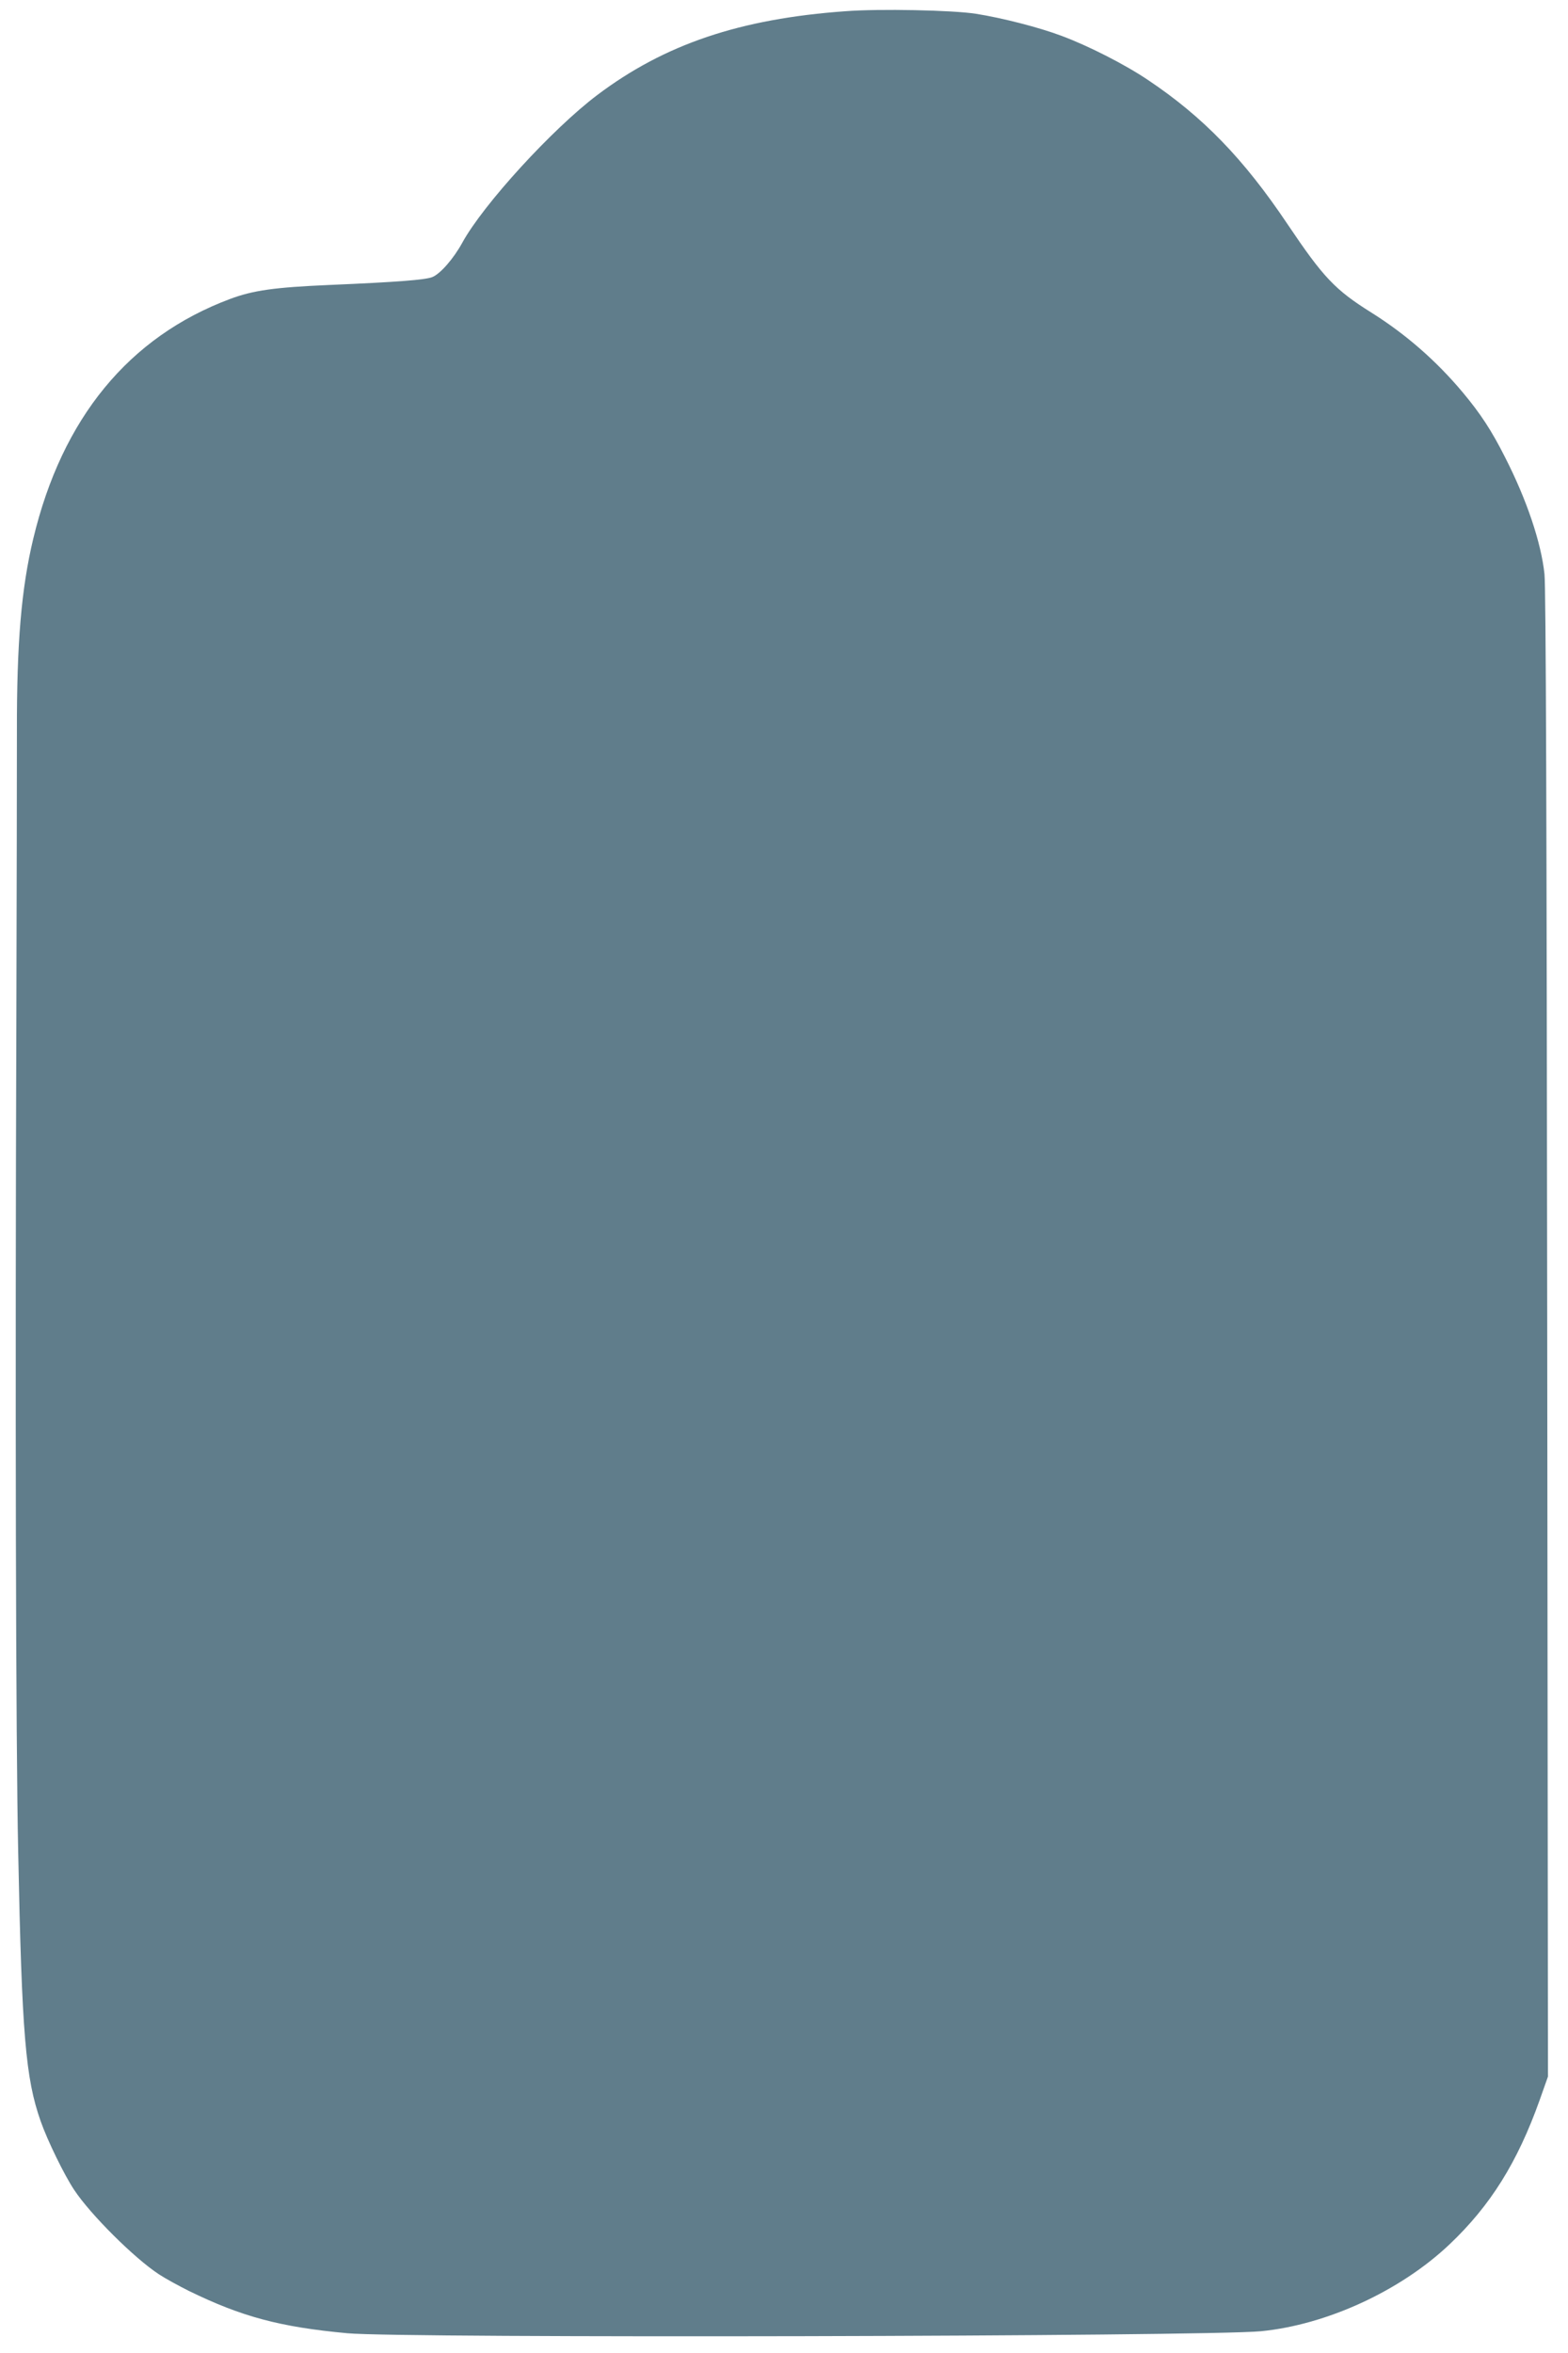 <?xml version="1.0" standalone="no"?>
<!DOCTYPE svg PUBLIC "-//W3C//DTD SVG 20010904//EN"
 "http://www.w3.org/TR/2001/REC-SVG-20010904/DTD/svg10.dtd">
<svg version="1.0" xmlns="http://www.w3.org/2000/svg"
 width="853pt" height="1280pt" viewBox="0 0 853 1280"
 preserveAspectRatio="xMidYMid meet">
<g transform="translate(0,1280) scale(0.1,-0.1)"
fill="#607d8b" stroke="none">
<path d="M4600 12739 c-575 -41 -985 -180 -1351 -456 -244 -184 -620 -595
-734 -803 -47 -86 -119 -169 -163 -187 -37 -15 -185 -27 -561 -43 -297 -13
-413 -29 -539 -76 -551 -206 -914 -648 -1071 -1304 -65 -271 -90 -568 -89
-1050 0 -190 -1 -889 -3 -1555 -7 -2080 -3 -3947 10 -4540 20 -994 40 -1228
122 -1462 37 -106 130 -296 183 -375 89 -134 326 -370 460 -458 33 -22 108
-63 164 -91 287 -140 494 -196 862 -230 295 -28 4669 -18 4970 11 357 35 758
219 1025 472 223 211 370 447 490 783 l46 130 -4 4035 c-3 2795 -7 4067 -15
4138 -18 170 -96 403 -214 634 -74 147 -134 238 -230 353 -144 172 -310 317
-498 435 -198 124 -261 191 -456 481 -238 355 -460 584 -759 784 -126 85 -325
186 -470 240 -122 46 -325 98 -466 120 -126 20 -526 28 -709 14z"/>
</g>
</svg>
